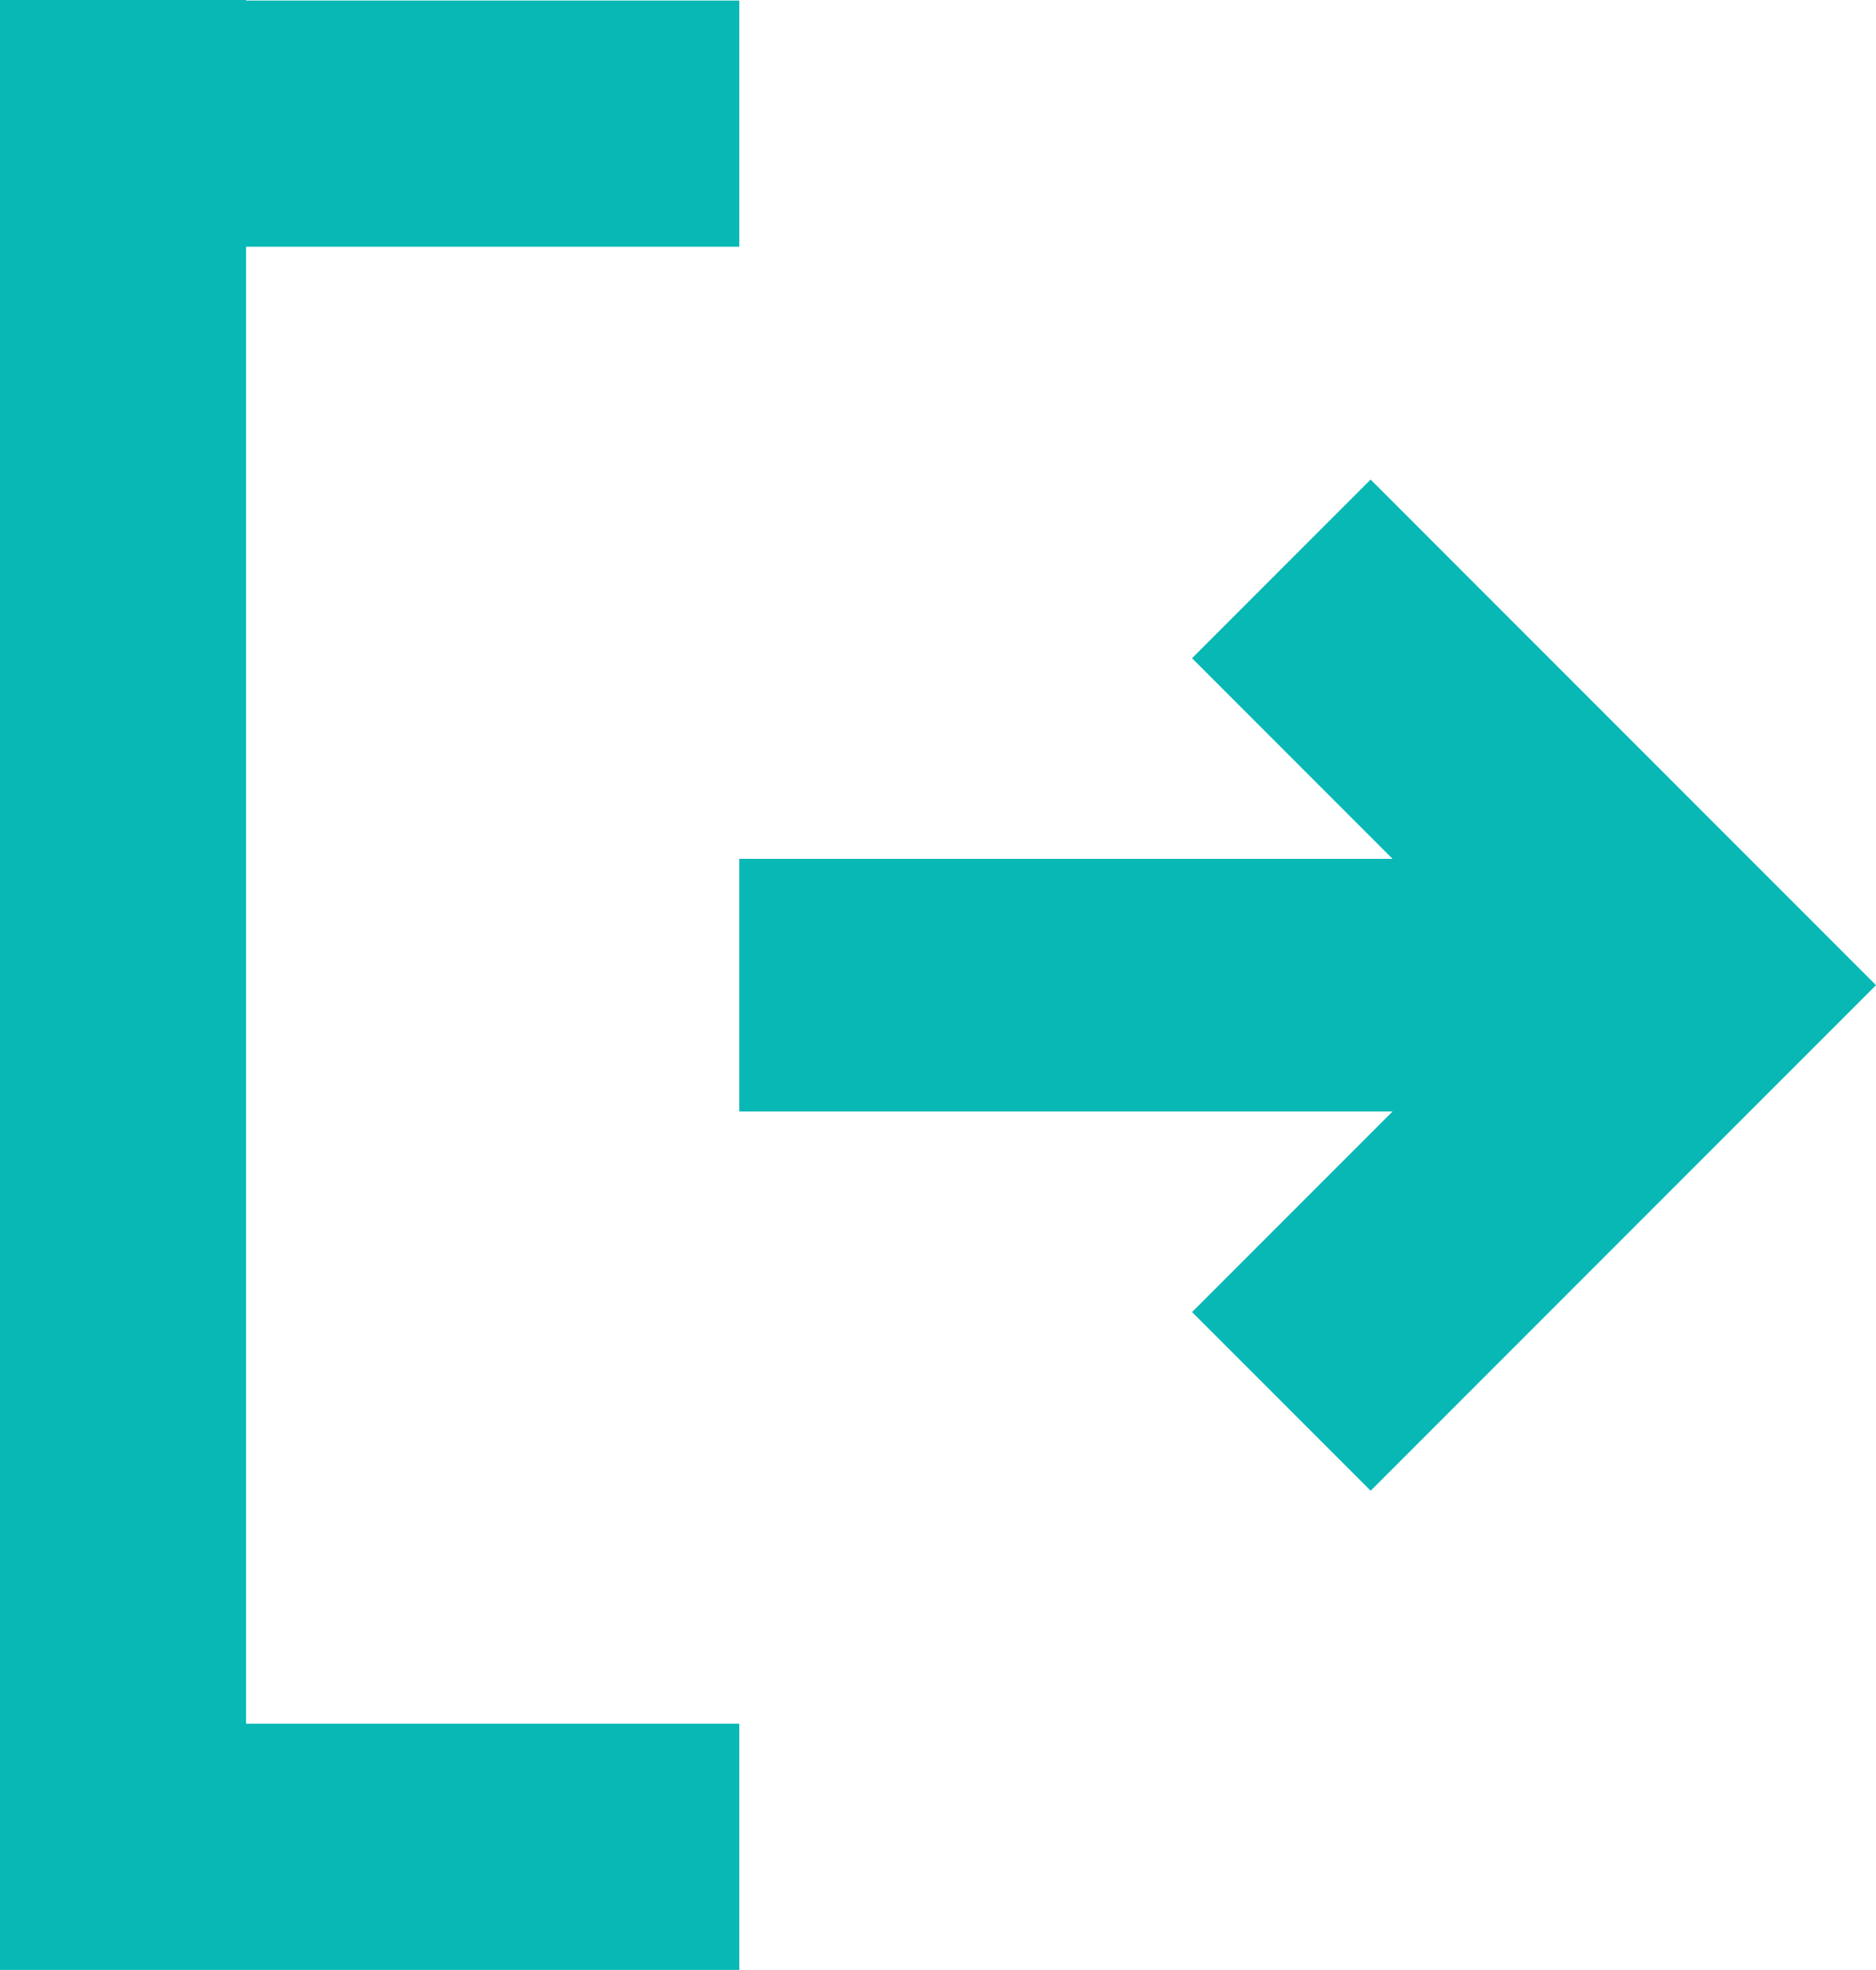 <?xml version="1.0" encoding="UTF-8"?> <svg xmlns="http://www.w3.org/2000/svg" id="scale" width="43.828" height="46" viewBox="0 0 43.828 46"><g id="Group_5132" data-name="Group 5132" transform="translate(17.272 11.2)"><path id="Path_9135" data-name="Path 9135" d="M773.581,654.9l-4.172-4.172-7.635-7.635-4.172,4.172,4.684,4.684H747.025v5.9h15.262l-4.684,4.684,4.172,4.172,7.635-7.635Z" transform="translate(-747.025 -643.095)" fill="#07b8b5"></path></g><g id="Group_5133" data-name="Group 5133" transform="translate(0 0.013)"><rect id="Rectangle_2005" data-name="Rectangle 2005" width="17.272" height="5.748" fill="#07b8b5"></rect></g><g id="Group_5134" data-name="Group 5134"><rect id="Rectangle_2006" data-name="Rectangle 2006" width="42.696" height="5.748" transform="translate(5.748) rotate(90)" fill="#07b8b5"></rect></g><g id="Group_5135" data-name="Group 5135" transform="translate(0 40.251)"><rect id="Rectangle_2007" data-name="Rectangle 2007" width="17.272" height="5.748" fill="#07b8b5"></rect></g></svg> 